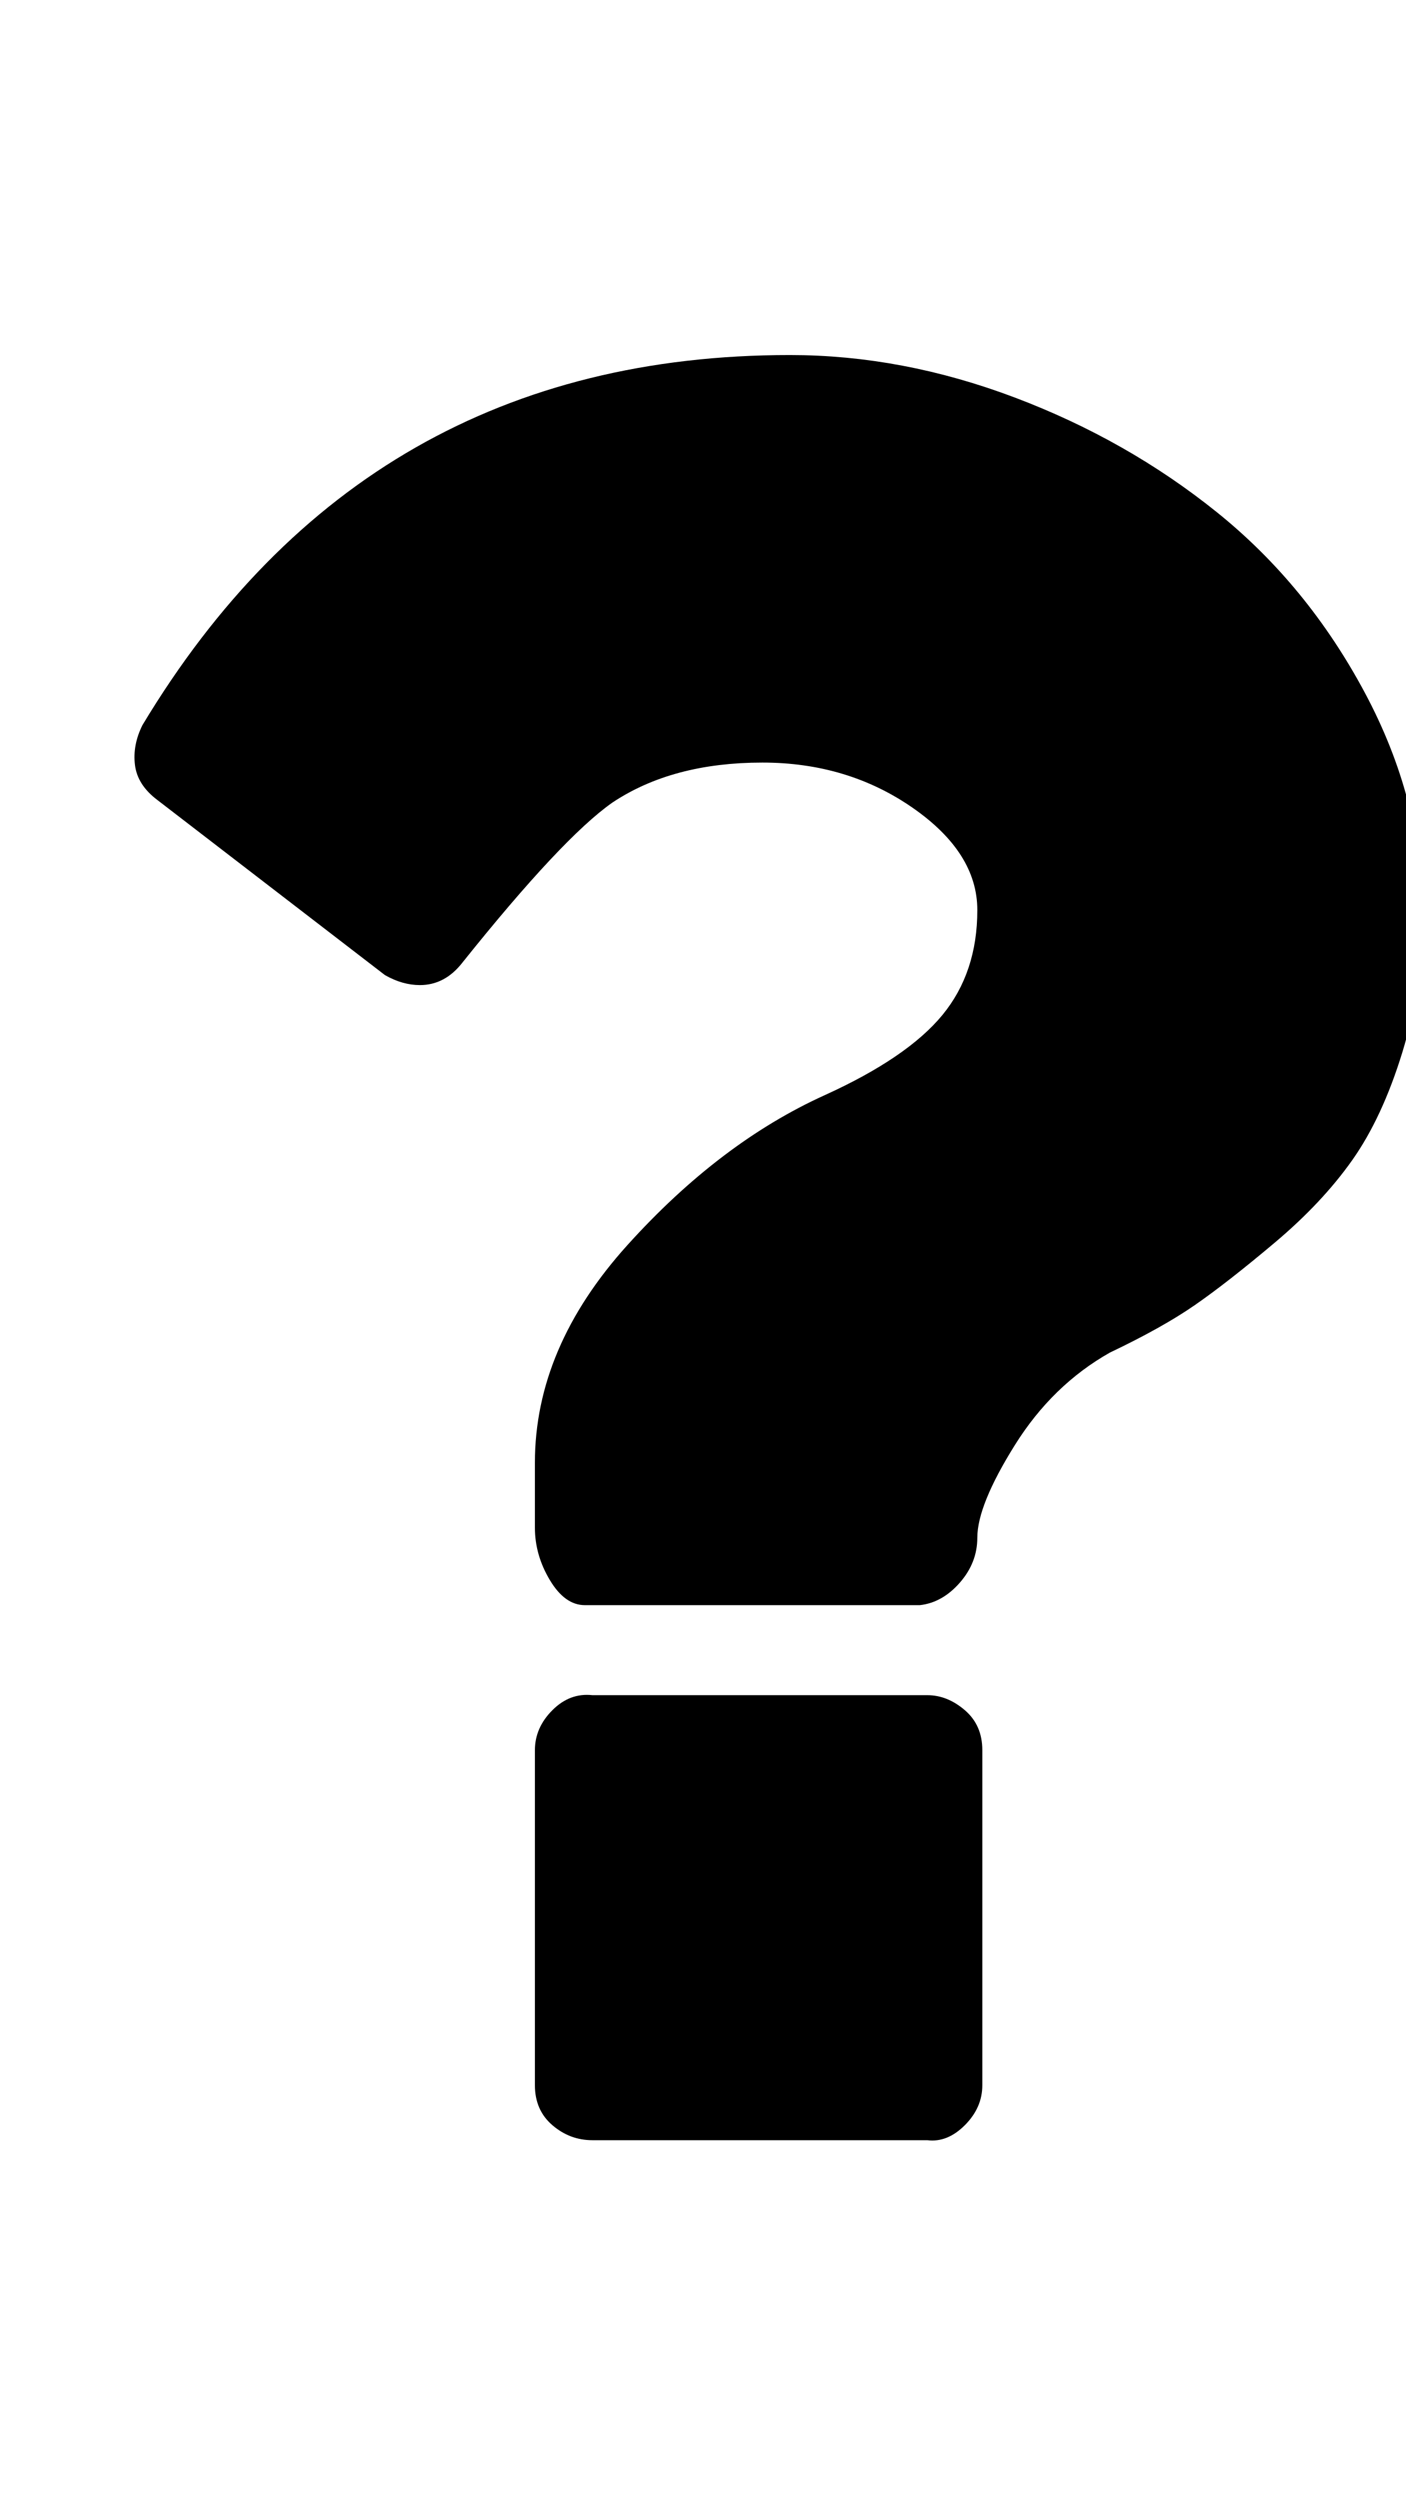 
<svg version="1.1" xmlns="http://www.w3.org/2000/svg" xmlns:xlink="http://www.w3.org/1999/xlink" width="18" height="32" viewBox="0 0 18 32">
<g>
</g>
	<path d="M12.576 22.4v4.288q0 0.288-0.224 0.512t-0.48 0.192h-4.288q-0.288 0-0.512-0.192t-0.224-0.512v-4.288q0-0.288 0.224-0.512t0.512-0.192h4.288q0.256 0 0.48 0.192t0.224 0.512zM18.208 11.68q0 0.96-0.256 1.792t-0.64 1.376-0.992 1.056-1.024 0.8-1.088 0.608q-0.736 0.416-1.216 1.184t-0.48 1.184q0 0.32-0.224 0.576t-0.512 0.288h-4.288q-0.256 0-0.448-0.32t-0.192-0.672v-0.832q0-1.472 1.184-2.784t2.528-1.92q1.056-0.48 1.504-1.024t0.448-1.344q0-0.736-0.832-1.312t-1.92-0.576q-1.152 0-1.92 0.512-0.64 0.448-1.92 2.048-0.224 0.288-0.544 0.288-0.224 0-0.448-0.128l-2.912-2.24q-0.256-0.192-0.288-0.448t0.096-0.512q2.848-4.736 8.288-4.736 1.44 0 2.88 0.544t2.592 1.472 1.888 2.304 0.736 2.816z" fill="#000000" />
</svg>
